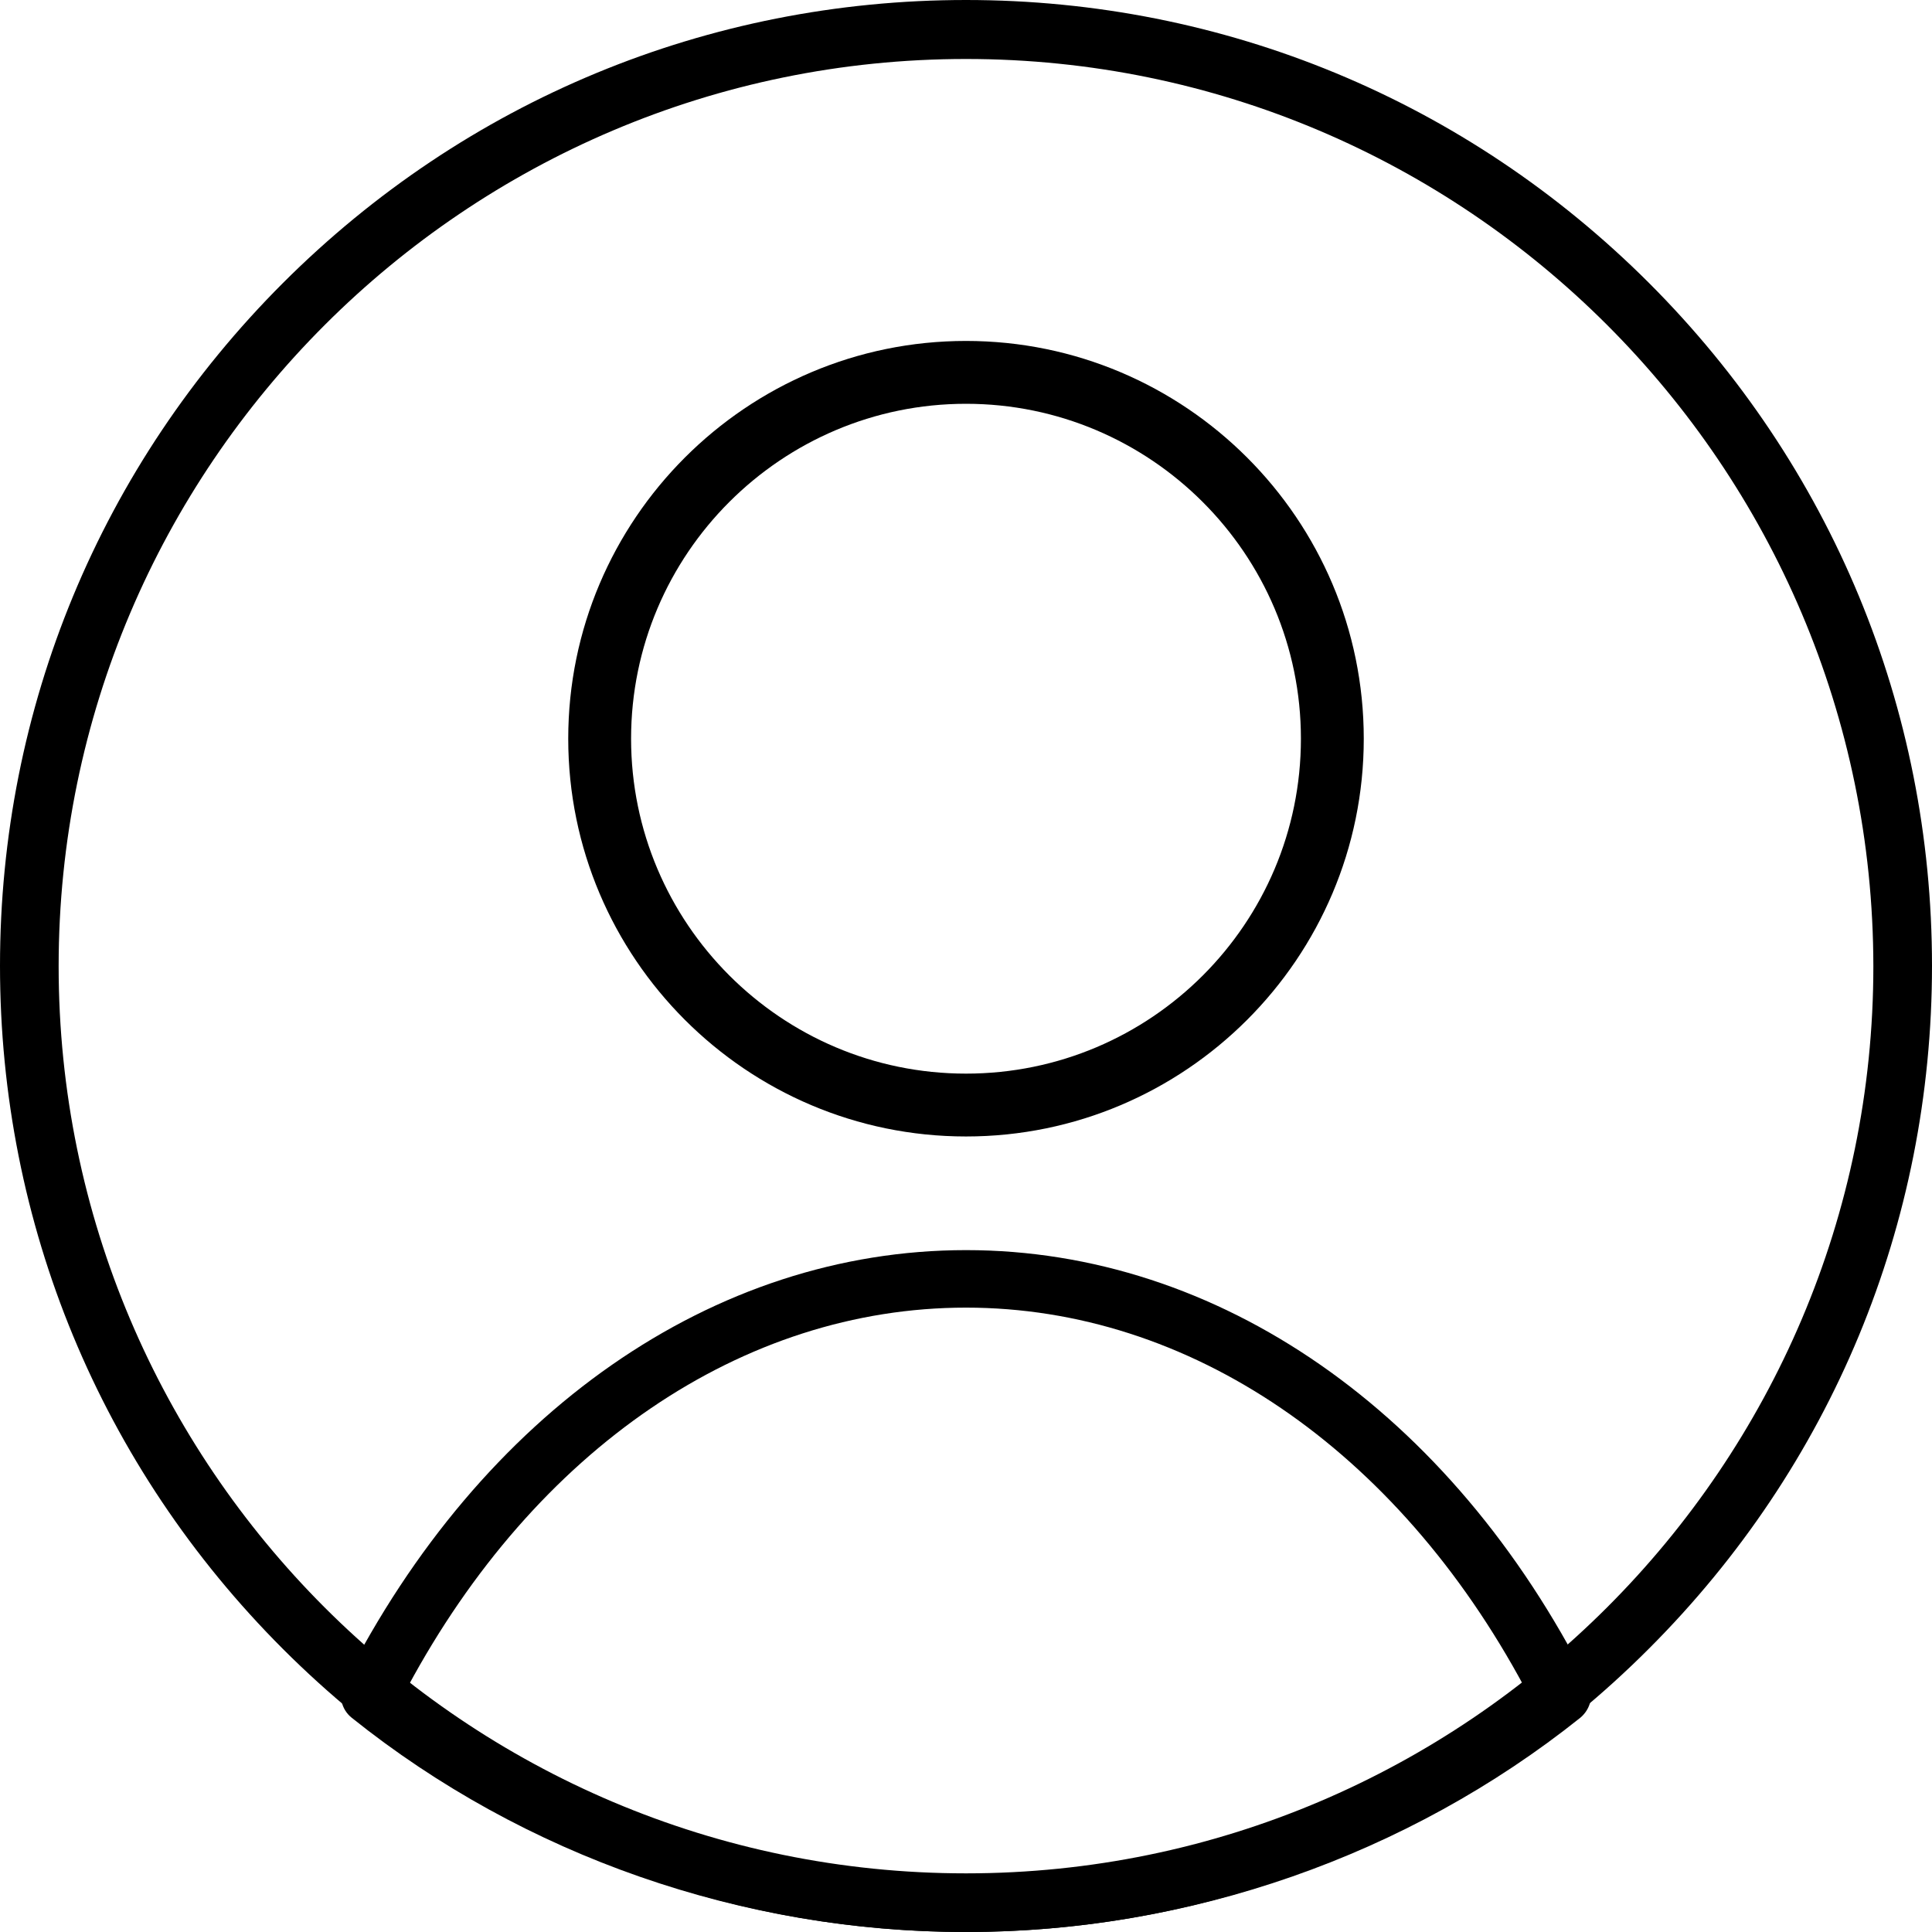 <?xml version="1.0" encoding="UTF-8"?>
<svg width="17px" height="17px" viewBox="0 0 17 17" version="1.1" xmlns="http://www.w3.org/2000/svg" xmlns:xlink="http://www.w3.org/1999/xlink">
    <title>Icons/profile</title>
    <g id="Home" stroke="none" stroke-width="1" fill="none" fill-rule="evenodd">
        <g id="Research-Home-Desktop-1440" transform="translate(-268, -3424)" fill="#000000" fill-rule="nonzero">
            <g id="Publications" transform="translate(0, 2854)">
                <g id="2_Info-Card-Copy-12" transform="translate(240, 245)">
                    <g id="Shape" transform="translate(28, 325)">
                        <path d="M8.5,17 C6.228,17 4.096,16.115 2.49,14.51 C0.885,12.905 0,10.769 0,8.498 C0,6.23 0.885,4.095 2.49,2.49 C4.096,0.885 6.232,0 8.5,0 C10.768,0 12.904,0.885 14.51,2.49 C16.115,4.095 17,6.23 17,8.498 C17,10.77 16.115,12.901 14.51,14.506 C12.904,16.115 10.768,17 8.5,17 L8.5,17 Z M8.5,0.519 C4.1,0.519 0.516,4.098 0.516,8.502 C0.516,12.905 4.096,16.484 8.5,16.484 C12.9,16.484 16.484,12.901 16.484,8.502 C16.48,4.098 12.901,0.519 8.5,0.519 Z"></path>
                        <path d="M8.5,17 C6.535,17 4.614,16.332 3.095,15.115 C3.002,15.041 2.973,14.911 3.027,14.805 C4.236,12.424 6.28,11 8.5,11 C10.72,11 12.768,12.421 13.973,14.805 C14.027,14.911 13.998,15.037 13.905,15.115 C12.386,16.328 10.465,17 8.5,17 L8.5,17 Z M3.585,14.848 C4.984,15.91 6.722,16.49 8.5,16.49 C10.278,16.49 12.016,15.906 13.415,14.848 C12.289,12.751 10.465,11.506 8.5,11.506 C6.535,11.506 4.711,12.752 3.585,14.848 L3.585,14.848 Z"></path>
                        <path d="M8.5,10 C6.57,10 5,8.43 5,6.5 C5,4.57 6.57,3 8.5,3 C10.43,3 12,4.57 12,6.5 C12,8.43 10.43,10 8.5,10 Z M8.5,3.553 C6.877,3.553 5.553,4.873 5.553,6.5 C5.553,8.123 6.873,9.447 8.5,9.447 C10.127,9.447 11.447,8.127 11.447,6.5 C11.447,4.873 10.123,3.553 8.5,3.553 Z"></path>
                    </g>
                </g>
            </g>
        </g>
    </g>
</svg>